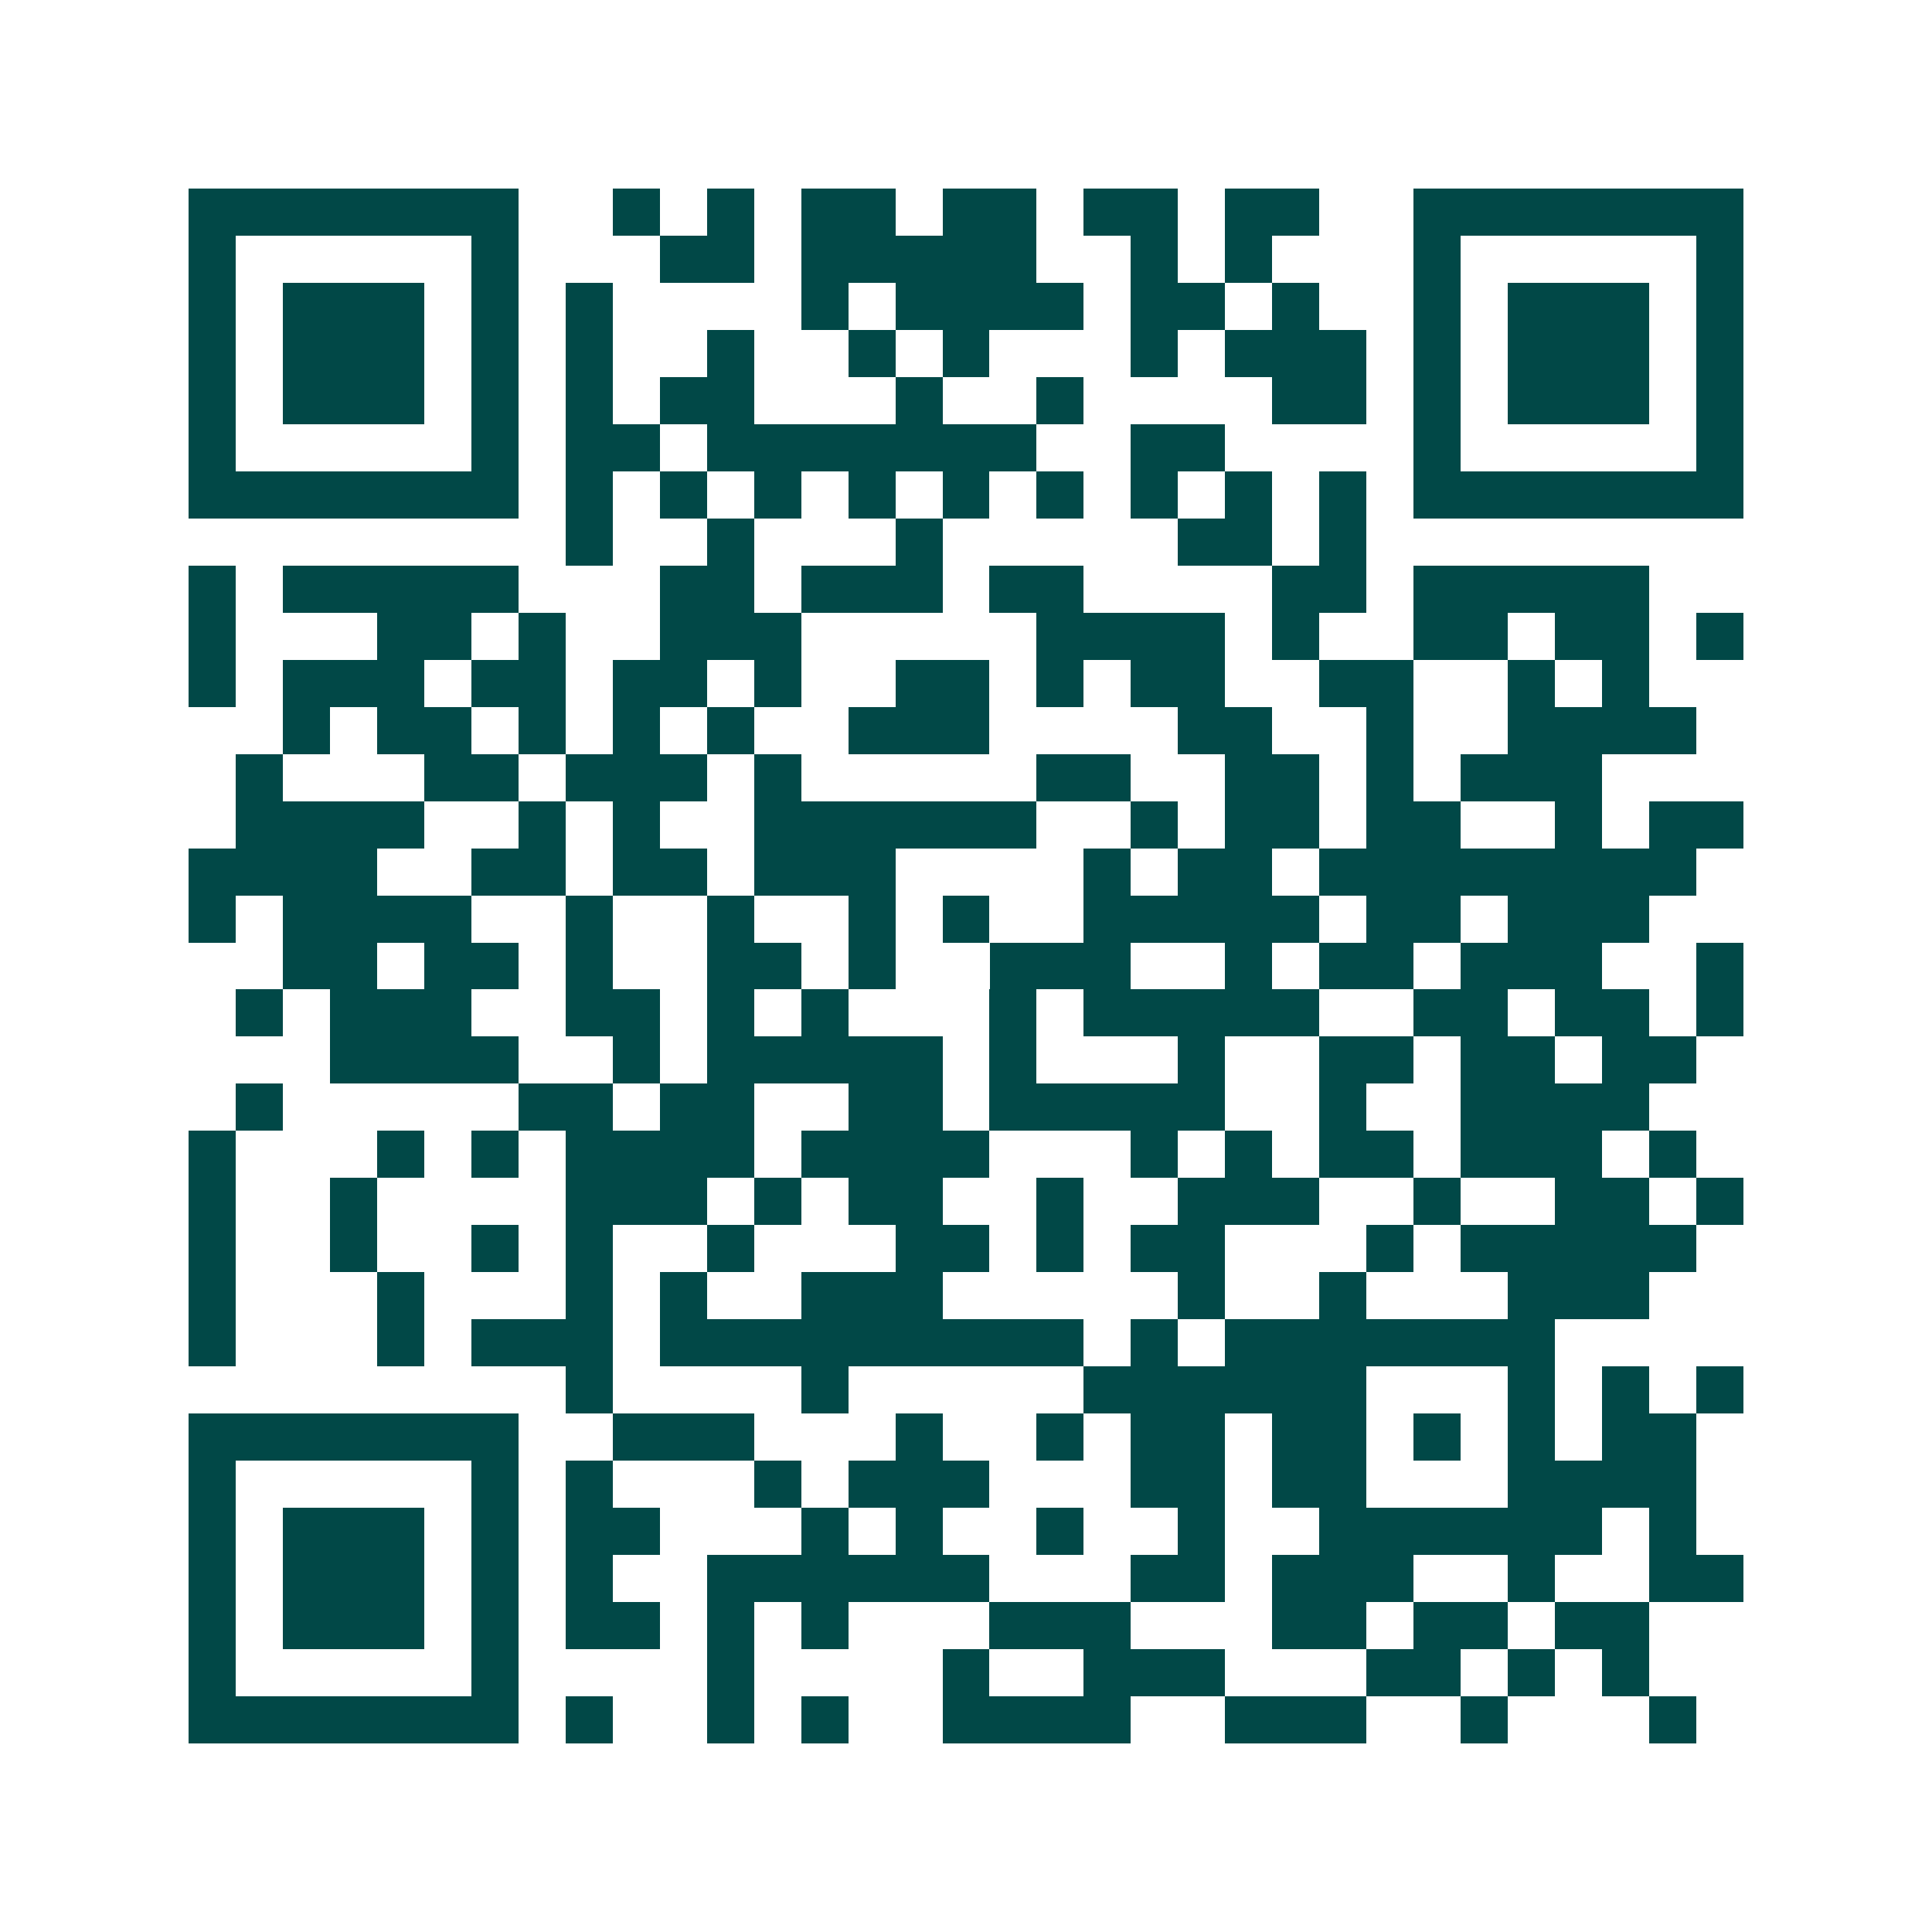 <svg xmlns="http://www.w3.org/2000/svg" width="200" height="200" viewBox="0 0 41 41" shape-rendering="crispEdges"><path fill="#ffffff" d="M0 0h41v41H0z"/><path stroke="#014847" d="M4 4.5h7m2 0h1m1 0h1m1 0h2m1 0h2m1 0h2m1 0h2m2 0h7M4 5.5h1m5 0h1m3 0h2m1 0h5m2 0h1m1 0h1m3 0h1m5 0h1M4 6.5h1m1 0h3m1 0h1m1 0h1m4 0h1m1 0h4m1 0h2m1 0h1m2 0h1m1 0h3m1 0h1M4 7.5h1m1 0h3m1 0h1m1 0h1m2 0h1m2 0h1m1 0h1m3 0h1m1 0h3m1 0h1m1 0h3m1 0h1M4 8.5h1m1 0h3m1 0h1m1 0h1m1 0h2m3 0h1m2 0h1m4 0h2m1 0h1m1 0h3m1 0h1M4 9.5h1m5 0h1m1 0h2m1 0h7m2 0h2m4 0h1m5 0h1M4 10.5h7m1 0h1m1 0h1m1 0h1m1 0h1m1 0h1m1 0h1m1 0h1m1 0h1m1 0h1m1 0h7M12 11.5h1m2 0h1m3 0h1m5 0h2m1 0h1M4 12.5h1m1 0h5m3 0h2m1 0h3m1 0h2m4 0h2m1 0h5M4 13.5h1m3 0h2m1 0h1m2 0h3m5 0h4m1 0h1m2 0h2m1 0h2m1 0h1M4 14.5h1m1 0h3m1 0h2m1 0h2m1 0h1m2 0h2m1 0h1m1 0h2m2 0h2m2 0h1m1 0h1M6 15.5h1m1 0h2m1 0h1m1 0h1m1 0h1m2 0h3m4 0h2m2 0h1m2 0h4M5 16.5h1m3 0h2m1 0h3m1 0h1m5 0h2m2 0h2m1 0h1m1 0h3M5 17.5h4m2 0h1m1 0h1m2 0h6m2 0h1m1 0h2m1 0h2m2 0h1m1 0h2M4 18.5h4m2 0h2m1 0h2m1 0h3m4 0h1m1 0h2m1 0h8M4 19.5h1m1 0h4m2 0h1m2 0h1m2 0h1m1 0h1m2 0h5m1 0h2m1 0h3M6 20.5h2m1 0h2m1 0h1m2 0h2m1 0h1m2 0h3m2 0h1m1 0h2m1 0h3m2 0h1M5 21.5h1m1 0h3m2 0h2m1 0h1m1 0h1m3 0h1m1 0h5m2 0h2m1 0h2m1 0h1M7 22.5h4m2 0h1m1 0h5m1 0h1m3 0h1m2 0h2m1 0h2m1 0h2M5 23.5h1m5 0h2m1 0h2m2 0h2m1 0h5m2 0h1m2 0h4M4 24.5h1m3 0h1m1 0h1m1 0h4m1 0h4m3 0h1m1 0h1m1 0h2m1 0h3m1 0h1M4 25.5h1m2 0h1m4 0h3m1 0h1m1 0h2m2 0h1m2 0h3m2 0h1m2 0h2m1 0h1M4 26.5h1m2 0h1m2 0h1m1 0h1m2 0h1m3 0h2m1 0h1m1 0h2m3 0h1m1 0h5M4 27.5h1m3 0h1m3 0h1m1 0h1m2 0h3m5 0h1m2 0h1m3 0h3M4 28.5h1m3 0h1m1 0h3m1 0h9m1 0h1m1 0h7M12 29.5h1m4 0h1m5 0h6m3 0h1m1 0h1m1 0h1M4 30.5h7m2 0h3m3 0h1m2 0h1m1 0h2m1 0h2m1 0h1m1 0h1m1 0h2M4 31.5h1m5 0h1m1 0h1m3 0h1m1 0h3m3 0h2m1 0h2m3 0h4M4 32.5h1m1 0h3m1 0h1m1 0h2m3 0h1m1 0h1m2 0h1m2 0h1m2 0h6m1 0h1M4 33.5h1m1 0h3m1 0h1m1 0h1m2 0h6m3 0h2m1 0h3m2 0h1m2 0h2M4 34.5h1m1 0h3m1 0h1m1 0h2m1 0h1m1 0h1m3 0h3m3 0h2m1 0h2m1 0h2M4 35.5h1m5 0h1m4 0h1m4 0h1m2 0h3m3 0h2m1 0h1m1 0h1M4 36.5h7m1 0h1m2 0h1m1 0h1m2 0h4m2 0h3m2 0h1m3 0h1"/></svg>
